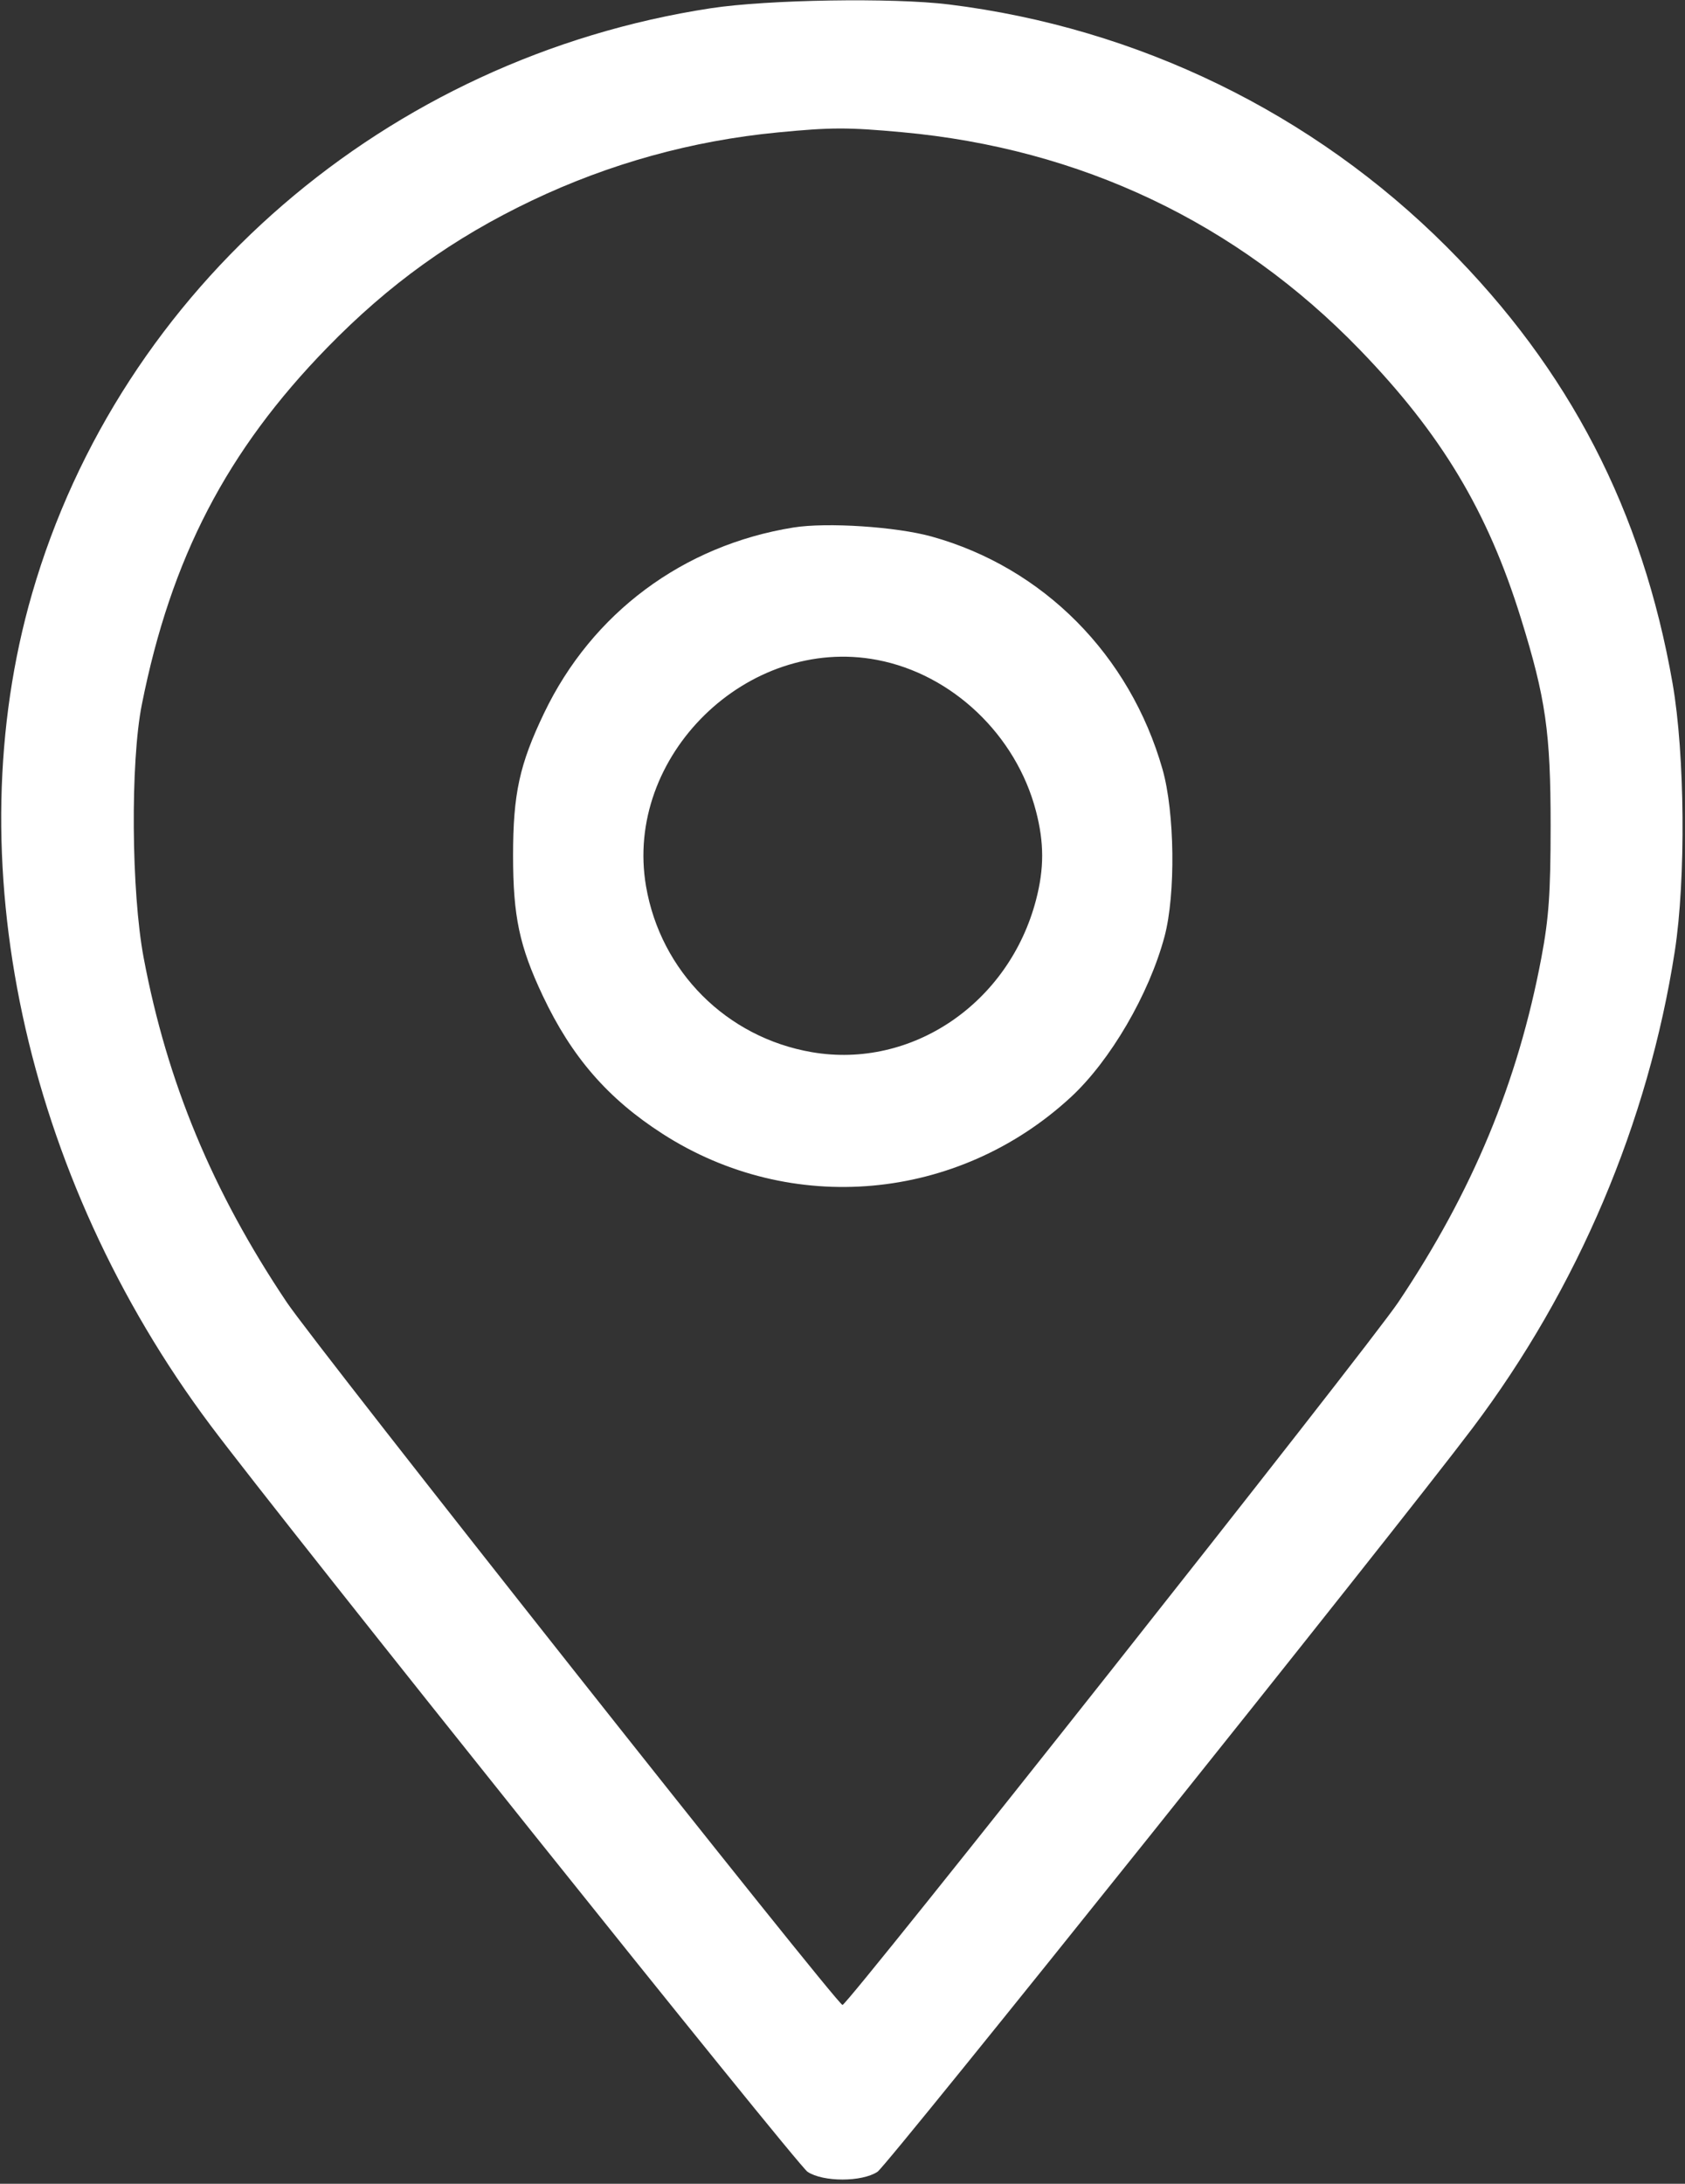<?xml version="1.0" encoding="UTF-8"?> <svg xmlns="http://www.w3.org/2000/svg" width="396" height="513" viewBox="0 0 396 513" fill="none"><rect x="0" y="0" width="396" height="513" fill="#333333" stroke="none"/> <path fill-rule="evenodd" clip-rule="evenodd" d="M167 1.944C90.861 13.614 28.321 67.553 7.526 139.487C-10.438 201.625 5.573 276.217 49.452 334.809C66.497 357.571 187.318 508.569 189.788 510.198C193.462 512.621 202.548 512.615 206.23 510.186C208.607 508.619 327.709 359.822 346.055 335.5C370.802 302.691 387.359 263.684 393.595 223.5C396.226 206.542 395.988 177.189 393.084 160.559C385.997 119.972 368.851 86.841 340.005 57.995C308.582 26.571 267.451 6.548 223.026 1.049C209.903 -0.576 180.36 -0.104 167 1.944ZM212 31.058C254.002 34.896 290.685 52.318 319.561 82.142C338.732 101.942 349.613 120.067 357.428 145.222C363.273 164.034 364.426 172.077 364.419 194C364.414 209.792 364 215.687 362.242 225C356.72 254.261 346.059 279.912 328.604 305.934C321.563 316.431 199.264 471 198 471C196.736 471 74.437 316.431 67.396 305.934C49.937 279.905 39.266 254.228 33.763 225C30.85 209.533 30.631 179.069 33.335 165.5C40.191 131.092 53.289 105.885 76.905 81.656C91.443 66.739 106.495 55.929 125 47.111C143.211 38.434 162.635 33.054 182.768 31.112C195.407 29.893 199.182 29.886 212 31.058ZM186.477 123.919C160.543 128.085 139.148 143.997 127.878 167.5C122.082 179.587 120.58 186.484 120.58 201C120.58 215.273 122.068 222.296 127.554 233.911C134.352 248.303 142.852 258.091 155.748 266.375C185.935 285.767 225.066 282.259 251.619 257.783C260.924 249.207 270.059 233.563 273.683 220C276.326 210.113 276.091 190.824 273.206 180.709C265.546 153.856 245.203 133.354 218.973 126.05C210.642 123.73 194.318 122.66 186.477 123.919ZM206.109 155.021C223.781 158.372 238.812 172.663 243.469 190.542C245.402 197.963 245.409 204.011 243.492 211.369C237.16 235.678 214.317 251.205 190.815 247.175C170.765 243.737 155.263 228.236 151.825 208.187C146.593 177.672 175.623 149.239 206.109 155.021Z" fill="white"></path> </svg> 